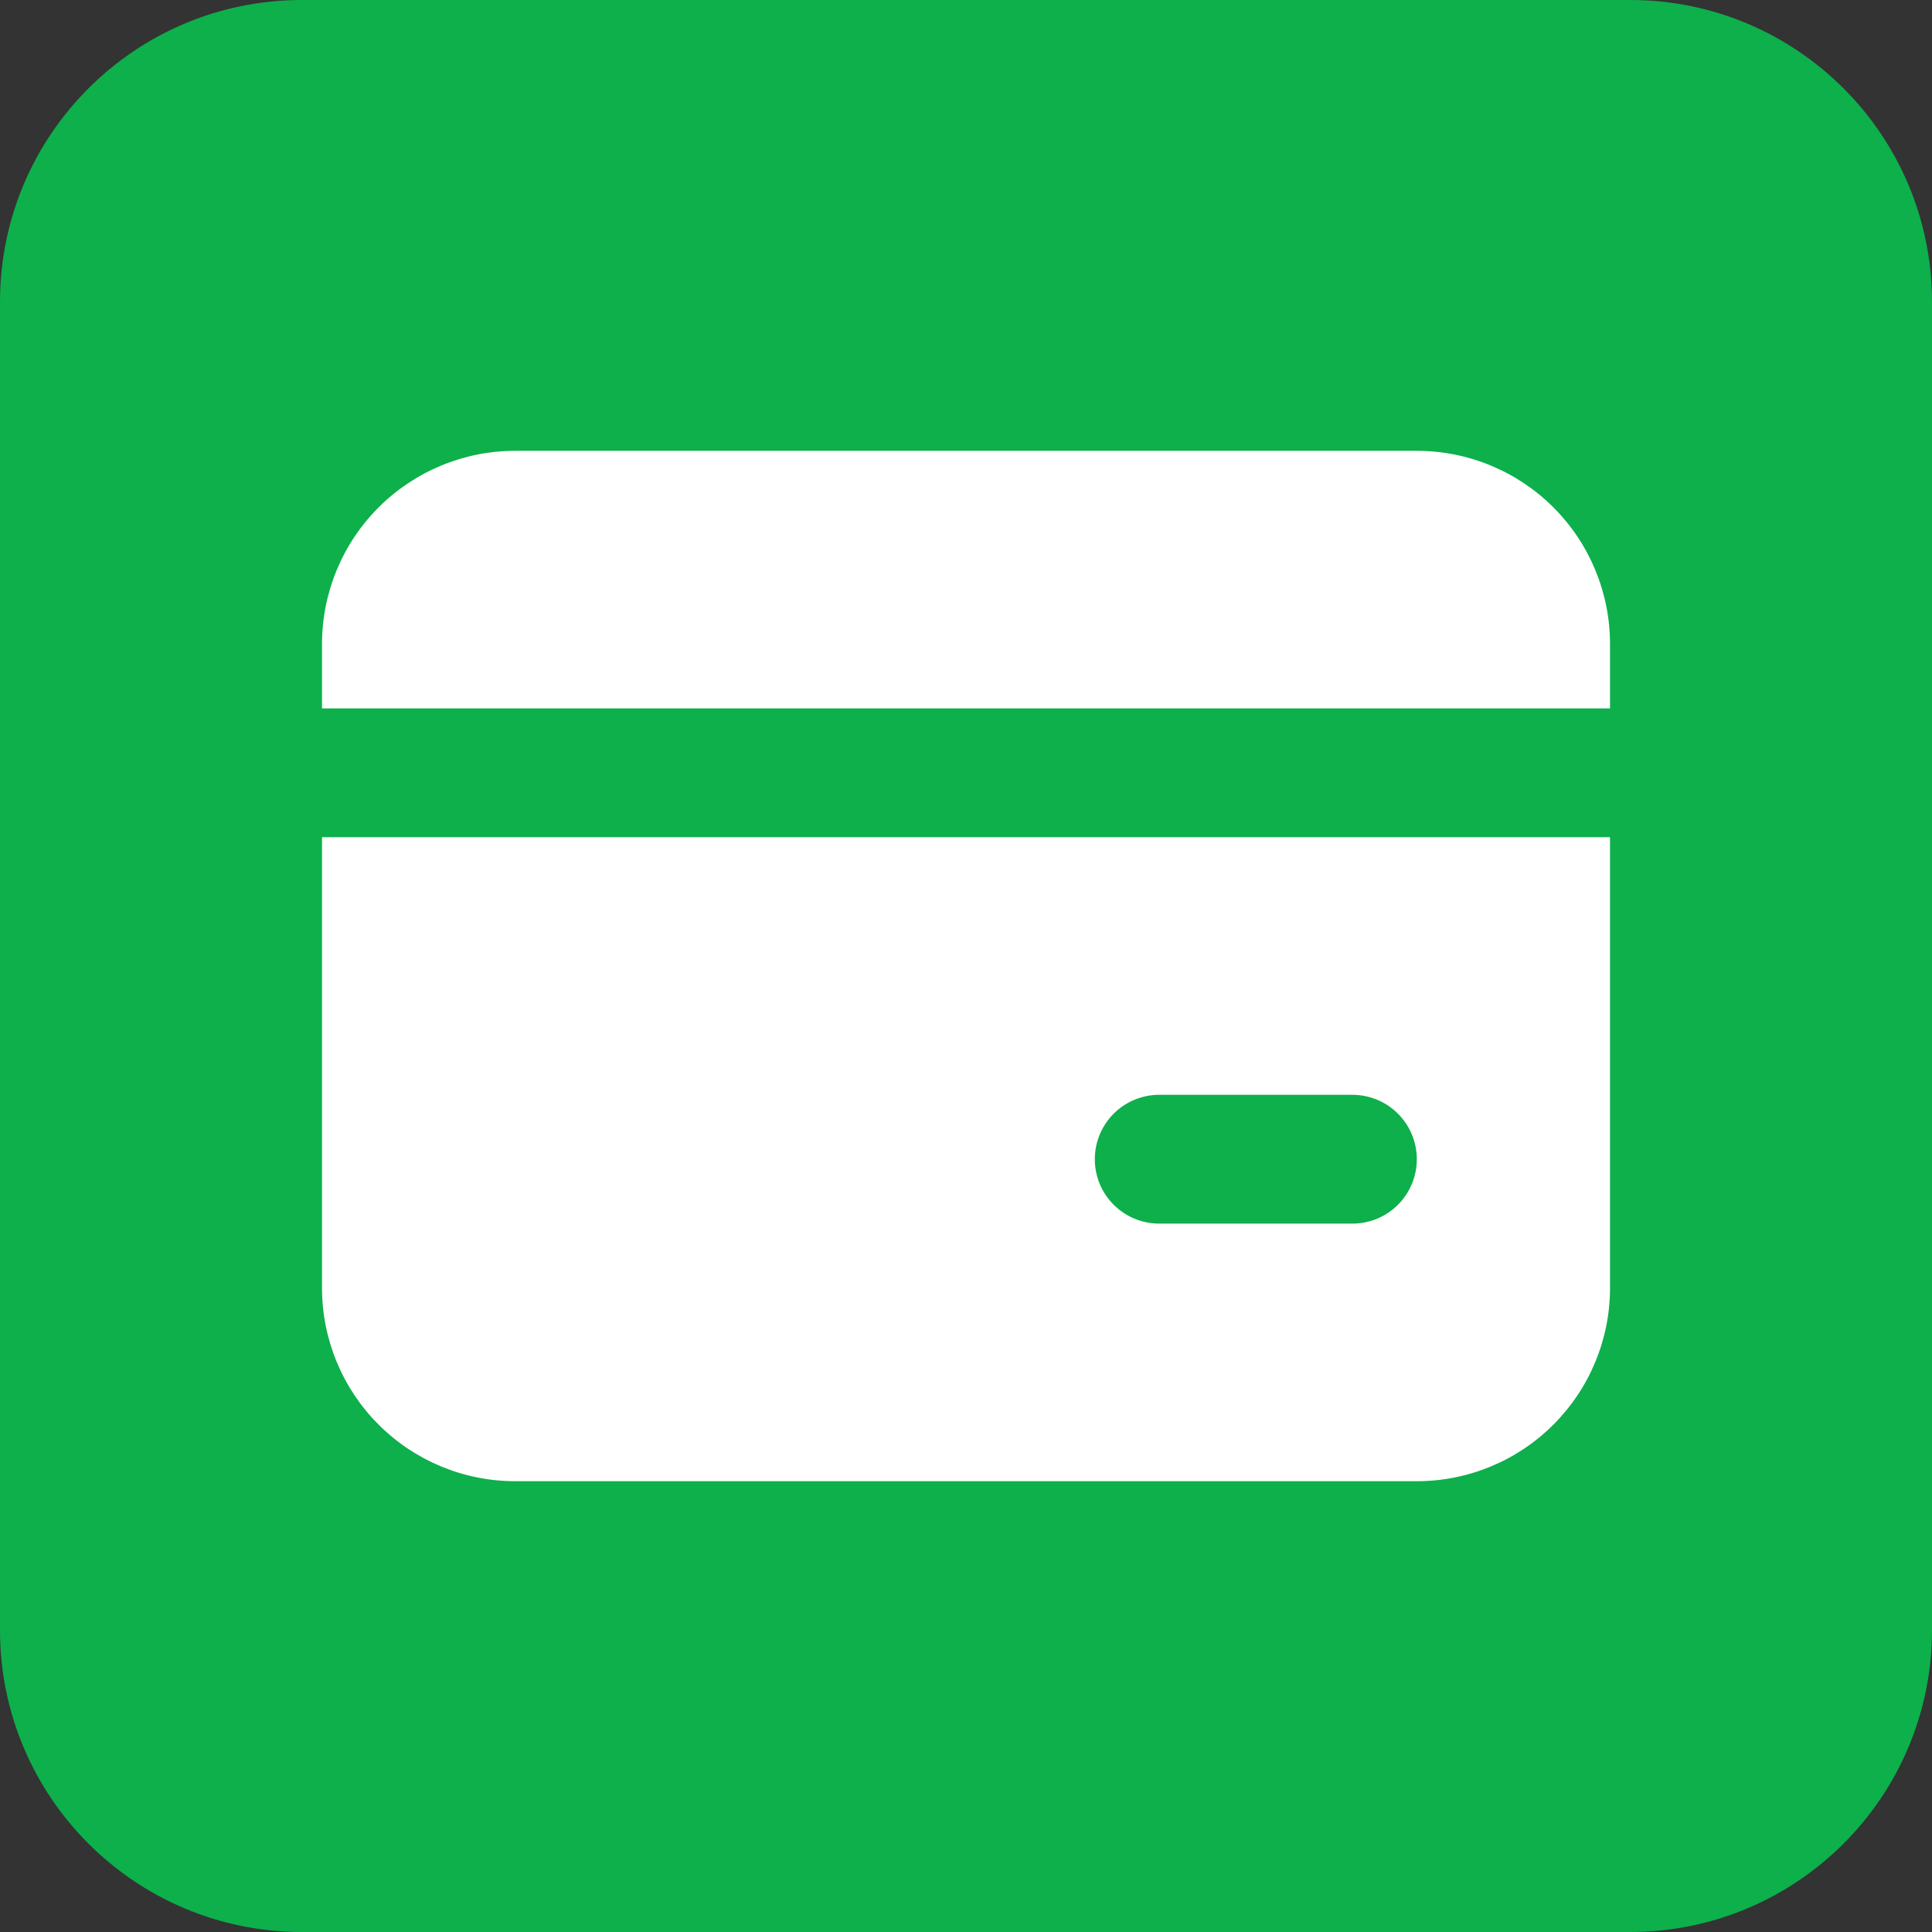 <svg width="64" height="64" viewBox="0 0 64 64" fill="none" xmlns="http://www.w3.org/2000/svg">
<rect x="0" y="0" width="64" height="64" fill="#333333" stroke="none"/>
<path d="M10 0.5H54C59.247 0.5 63.5 4.753 63.5 10V54C63.5 59.247 59.247 63.5 54 63.5H10C4.753 63.5 0.5 59.247 0.5 54V10C0.5 4.753 4.753 0.5 10 0.5Z" fill="#0DB04B"/>
<path d="M10 0.5H54C59.247 0.5 63.5 4.753 63.5 10V54C63.5 59.247 59.247 63.5 54 63.5H10C4.753 63.5 0.5 59.247 0.5 54V10C0.5 4.753 4.753 0.5 10 0.5Z" stroke="#0DB04B"/>
<path d="M53.334 27.734V42.667C53.334 44.364 52.659 45.992 51.459 47.192C50.259 48.393 48.631 49.067 46.934 49.067H17.067C15.37 49.067 13.742 48.393 12.541 47.192C11.341 45.992 10.667 44.364 10.667 42.667V27.734H53.334ZM44.8 36.267H38.4C37.834 36.267 37.292 36.492 36.892 36.892C36.492 37.292 36.267 37.834 36.267 38.4C36.267 38.966 36.492 39.509 36.892 39.909C37.292 40.309 37.834 40.534 38.4 40.534H44.8C45.366 40.534 45.909 40.309 46.309 39.909C46.709 39.509 46.934 38.966 46.934 38.4C46.934 37.834 46.709 37.292 46.309 36.892C45.909 36.492 45.366 36.267 44.8 36.267ZM46.934 14.934C48.631 14.934 50.259 15.608 51.459 16.808C52.659 18.008 53.334 19.636 53.334 21.334V23.467H10.667V21.334C10.667 19.636 11.341 18.008 12.541 16.808C13.742 15.608 15.37 14.934 17.067 14.934H46.934Z" fill="white"/>
</svg>
